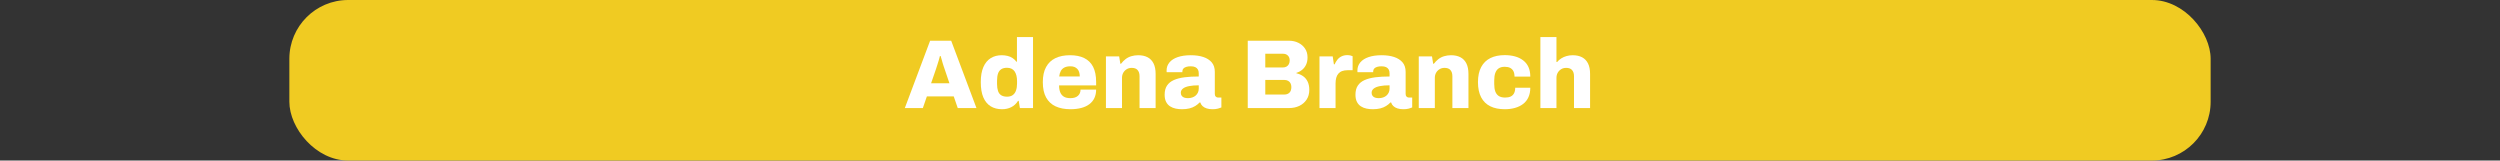 <?xml version="1.0" encoding="UTF-8"?>
<svg id="Layer_2" xmlns="http://www.w3.org/2000/svg" viewBox="0 0 510.18 32.76">
  <rect x="0" y="0" width="510.18" height="32.76" fill="#333333" stroke="none"/>
  <defs>
    <style>
      .cls-1 {
        fill: #fff;
      }

      .cls-2 {
        fill: none;
      }

      .cls-3 {
        fill: #f0cb22;
      }
    </style>
  </defs>
  <g id="Layer_1-2" data-name="Layer_1">
    <rect class="cls-3" x="59.05" width="392.08" height="32.76" rx="12" ry="12"/>
    <g>
      <rect class="cls-2" y="7.57" width="510.18" height="19.4"/>
      <path class="cls-1" d="M184.65,22.05l5.16-13.74h4.3l5.16,13.74h-3.82l-.82-2.38h-5.48l-.82,2.38h-3.68ZM190.01,16.99h3.74l-.98-2.9c-.05-.15-.12-.33-.19-.55-.07-.22-.15-.45-.22-.7-.07-.25-.14-.5-.21-.75-.07-.25-.13-.47-.2-.66h-.14c-.05.25-.13.54-.23.86-.1.32-.2.64-.3.96-.1.32-.19.6-.27.84l-1,2.9Z"/>
      <path class="cls-1" d="M204.49,22.29c-.89,0-1.67-.2-2.32-.6s-1.15-1.01-1.5-1.82c-.35-.81-.52-1.85-.52-3.12s.18-2.26.53-3.07c.35-.81.85-1.41,1.49-1.81.64-.4,1.39-.6,2.26-.6.41,0,.81.05,1.19.14.38.09.72.24,1.02.44.3.2.56.45.77.74h.12v-5.02h3.28v14.48h-2.68l-.24-1.46h-.14c-.36.57-.82,1-1.38,1.28-.56.28-1.19.42-1.88.42ZM205.51,19.73c.48,0,.87-.11,1.17-.33s.52-.53.66-.94c.14-.41.21-.88.21-1.43v-.48c0-.4-.04-.77-.12-1.1-.08-.33-.2-.62-.36-.86-.16-.24-.37-.43-.63-.56-.26-.13-.57-.2-.93-.2-.49,0-.89.1-1.19.3-.3.2-.52.49-.65.88s-.2.87-.2,1.44v.7c0,.56.07,1.03.2,1.42s.35.68.65.87c.3.19.7.29,1.19.29Z"/>
      <path class="cls-1" d="M218.47,22.29c-1.2,0-2.22-.2-3.06-.59-.84-.39-1.48-1-1.93-1.81-.45-.81-.67-1.85-.67-3.12s.22-2.27.66-3.08,1.07-1.42,1.9-1.82c.83-.4,1.82-.6,2.98-.6s2.12.19,2.91.58c.79.39,1.4.98,1.81,1.78.41.8.62,1.83.62,3.1v.7h-7.56c0,.56.08,1.03.24,1.42.16.39.41.68.74.88.33.2.78.3,1.34.3.33,0,.63-.04.88-.12s.47-.2.64-.35c.17-.15.31-.34.4-.55.09-.21.14-.45.14-.72h3.18c0,.64-.12,1.21-.35,1.71-.23.5-.58.92-1.03,1.26-.45.34-1,.6-1.65.77s-1.38.26-2.19.26ZM216.15,15.61h4.2c0-.35-.04-.65-.13-.91-.09-.26-.21-.48-.38-.65-.17-.17-.37-.3-.6-.39-.23-.09-.5-.13-.81-.13-.48,0-.88.08-1.2.24-.32.16-.57.39-.74.7-.17.31-.29.69-.34,1.14Z"/>
      <path class="cls-1" d="M225.69,22.05v-10.54h2.7l.24,1.5h.14c.27-.36.57-.67.92-.94.35-.27.74-.47,1.18-.6.44-.13.91-.2,1.4-.2.76,0,1.4.14,1.93.42.53.28.93.7,1.21,1.26.28.56.42,1.27.42,2.14v6.96h-3.28v-6.5c0-.29-.04-.54-.11-.75-.07-.21-.18-.38-.31-.53-.13-.15-.3-.25-.5-.32-.2-.07-.43-.1-.68-.1-.39,0-.73.09-1.02.27-.29.18-.53.42-.7.72s-.26.65-.26,1.05v6.16h-3.28Z"/>
      <path class="cls-1" d="M241.21,22.29c-.44,0-.87-.04-1.29-.13s-.8-.24-1.14-.46c-.34-.22-.61-.52-.81-.91-.2-.39-.3-.87-.3-1.46,0-.76.16-1.38.48-1.86.32-.48.78-.86,1.39-1.13.61-.27,1.34-.46,2.2-.57.86-.11,1.82-.16,2.89-.16v-.66c0-.31-.06-.56-.18-.77-.12-.21-.3-.37-.53-.48-.23-.11-.54-.17-.93-.17-.35,0-.65.04-.91.12-.26.08-.46.2-.59.35s-.2.34-.2.55v.18h-3.2c-.01-.07-.02-.12-.02-.17v-.19c0-.63.2-1.17.59-1.64.39-.47.96-.83,1.69-1.08s1.62-.38,2.66-.38c.97,0,1.82.12,2.55.36.73.24,1.3.61,1.72,1.1s.63,1.14.63,1.94v4.5c0,.23.06.41.19.54.13.13.28.2.47.2h.68v2.02c-.15.07-.38.14-.69.23-.31.09-.69.13-1.13.13s-.85-.06-1.19-.17-.62-.27-.84-.48c-.22-.21-.37-.45-.45-.73h-.14c-.25.27-.55.51-.89.72-.34.21-.73.38-1.18.49s-.96.17-1.53.17ZM242.43,20.03c.32,0,.61-.05.88-.14.27-.09.5-.22.69-.39.19-.17.35-.37.46-.61.11-.24.17-.5.17-.78v-.7c-.76,0-1.41.05-1.96.16-.55.11-.97.27-1.26.5-.29.23-.44.51-.44.86,0,.25.06.46.19.63.13.17.3.29.51.36.21.07.47.11.76.11Z"/>
      <path class="cls-1" d="M254.63,22.05v-13.74h8.4c.71,0,1.35.14,1.92.42.57.28,1.03.67,1.37,1.18.34.51.51,1.1.51,1.78,0,.6-.1,1.11-.31,1.54-.21.43-.48.77-.82,1.04s-.72.47-1.15.6v.08c.49.11.94.3,1.34.57.4.27.72.64.95,1.11s.35,1.03.35,1.7c0,.79-.19,1.46-.56,2.01-.37.55-.87.98-1.48,1.27s-1.3.44-2.06.44h-8.46ZM258.21,13.77h3.58c.29,0,.54-.06.75-.18s.37-.29.48-.5c.11-.21.17-.47.17-.76,0-.43-.13-.76-.38-1-.25-.24-.57-.36-.96-.36h-3.64v2.8ZM258.21,19.29h3.9c.43,0,.77-.13,1.03-.38.26-.25.39-.64.39-1.16,0-.28-.06-.53-.17-.75-.11-.22-.28-.39-.5-.51-.22-.12-.49-.18-.81-.18h-3.84v2.98Z"/>
      <path class="cls-1" d="M269.27,22.05v-10.54h2.7l.24,1.62h.14c.16-.36.36-.68.59-.97.23-.29.52-.51.86-.67s.72-.24,1.13-.24c.24,0,.46.02.66.07.2.05.35.1.44.15v2.86h-1.04c-.41,0-.78.06-1.09.17-.31.11-.57.29-.77.52s-.35.52-.44.85c-.09.33-.14.72-.14,1.16v5.02h-3.28Z"/>
      <path class="cls-1" d="M280.15,22.29c-.44,0-.87-.04-1.29-.13s-.8-.24-1.14-.46c-.34-.22-.61-.52-.81-.91-.2-.39-.3-.87-.3-1.46,0-.76.16-1.38.48-1.86.32-.48.78-.86,1.39-1.13.61-.27,1.34-.46,2.2-.57.86-.11,1.82-.16,2.89-.16v-.66c0-.31-.06-.56-.18-.77-.12-.21-.3-.37-.53-.48-.23-.11-.54-.17-.93-.17-.35,0-.65.04-.91.12s-.46.2-.59.35c-.13.15-.2.34-.2.55v.18h-3.2c-.01-.07-.02-.12-.02-.17v-.19c0-.63.2-1.17.59-1.64.39-.47.96-.83,1.69-1.08s1.62-.38,2.66-.38c.97,0,1.82.12,2.55.36.73.24,1.3.61,1.72,1.1s.63,1.14.63,1.94v4.5c0,.23.06.41.19.54.12.13.28.2.47.2h.68v2.02c-.15.07-.38.14-.69.23s-.69.13-1.13.13-.85-.06-1.19-.17c-.34-.11-.62-.27-.84-.48-.22-.21-.37-.45-.45-.73h-.14c-.25.27-.55.51-.89.72-.34.21-.73.38-1.18.49-.45.11-.96.17-1.53.17ZM281.37,20.03c.32,0,.61-.05.88-.14.27-.09.5-.22.69-.39.19-.17.35-.37.46-.61.11-.24.17-.5.17-.78v-.7c-.76,0-1.41.05-1.96.16-.55.11-.97.27-1.26.5-.29.23-.44.51-.44.86,0,.25.06.46.19.63.13.17.3.29.51.36.21.07.47.11.76.11Z"/>
      <path class="cls-1" d="M289.53,22.05v-10.54h2.7l.24,1.5h.14c.27-.36.57-.67.92-.94.35-.27.74-.47,1.18-.6.44-.13.91-.2,1.4-.2.76,0,1.4.14,1.93.42.53.28.93.7,1.21,1.26s.42,1.27.42,2.14v6.96h-3.28v-6.5c0-.29-.04-.54-.11-.75-.07-.21-.18-.38-.31-.53-.13-.15-.3-.25-.5-.32-.2-.07-.43-.1-.68-.1-.39,0-.73.09-1.02.27-.29.18-.53.42-.7.72-.17.3-.26.65-.26,1.05v6.16h-3.28Z"/>
      <path class="cls-1" d="M307.09,22.29c-1.16,0-2.15-.2-2.96-.6s-1.44-1.01-1.87-1.83c-.43-.82-.65-1.85-.65-3.09s.22-2.27.66-3.09c.44-.82,1.07-1.43,1.88-1.83.81-.4,1.79-.6,2.94-.6.75,0,1.44.09,2.07.26.63.17,1.19.44,1.66.8.47.36.84.81,1.09,1.36.25.55.38,1.2.38,1.96h-3.22c0-.45-.08-.83-.23-1.12-.15-.29-.38-.51-.67-.66-.29-.15-.66-.22-1.1-.22-.51,0-.92.11-1.23.32-.31.21-.54.53-.69.94-.15.41-.22.93-.22,1.54v.72c0,.6.07,1.11.22,1.52.15.41.39.72.72.93s.76.31,1.28.31c.45,0,.83-.07,1.13-.21s.53-.36.69-.66c.16-.3.24-.68.24-1.13h3.08c0,.73-.13,1.38-.38,1.93-.25.55-.61,1.01-1.08,1.37-.47.36-1.02.63-1.66.81-.64.18-1.33.27-2.08.27Z"/>
      <path class="cls-1" d="M314.35,22.05V7.57h3.28v5.08h.14c.23-.28.5-.52.83-.73.33-.21.69-.37,1.09-.48s.81-.17,1.24-.17c.76,0,1.4.14,1.93.42.53.28.93.7,1.21,1.26s.42,1.27.42,2.14v6.96h-3.28v-6.5c0-.29-.04-.54-.11-.75-.07-.21-.18-.38-.31-.53-.13-.15-.3-.25-.5-.32-.2-.07-.43-.1-.68-.1-.39,0-.73.09-1.02.27-.29.18-.53.42-.7.72-.17.3-.26.65-.26,1.05v6.16h-3.28Z"/>
    </g>
  </g>
</svg>